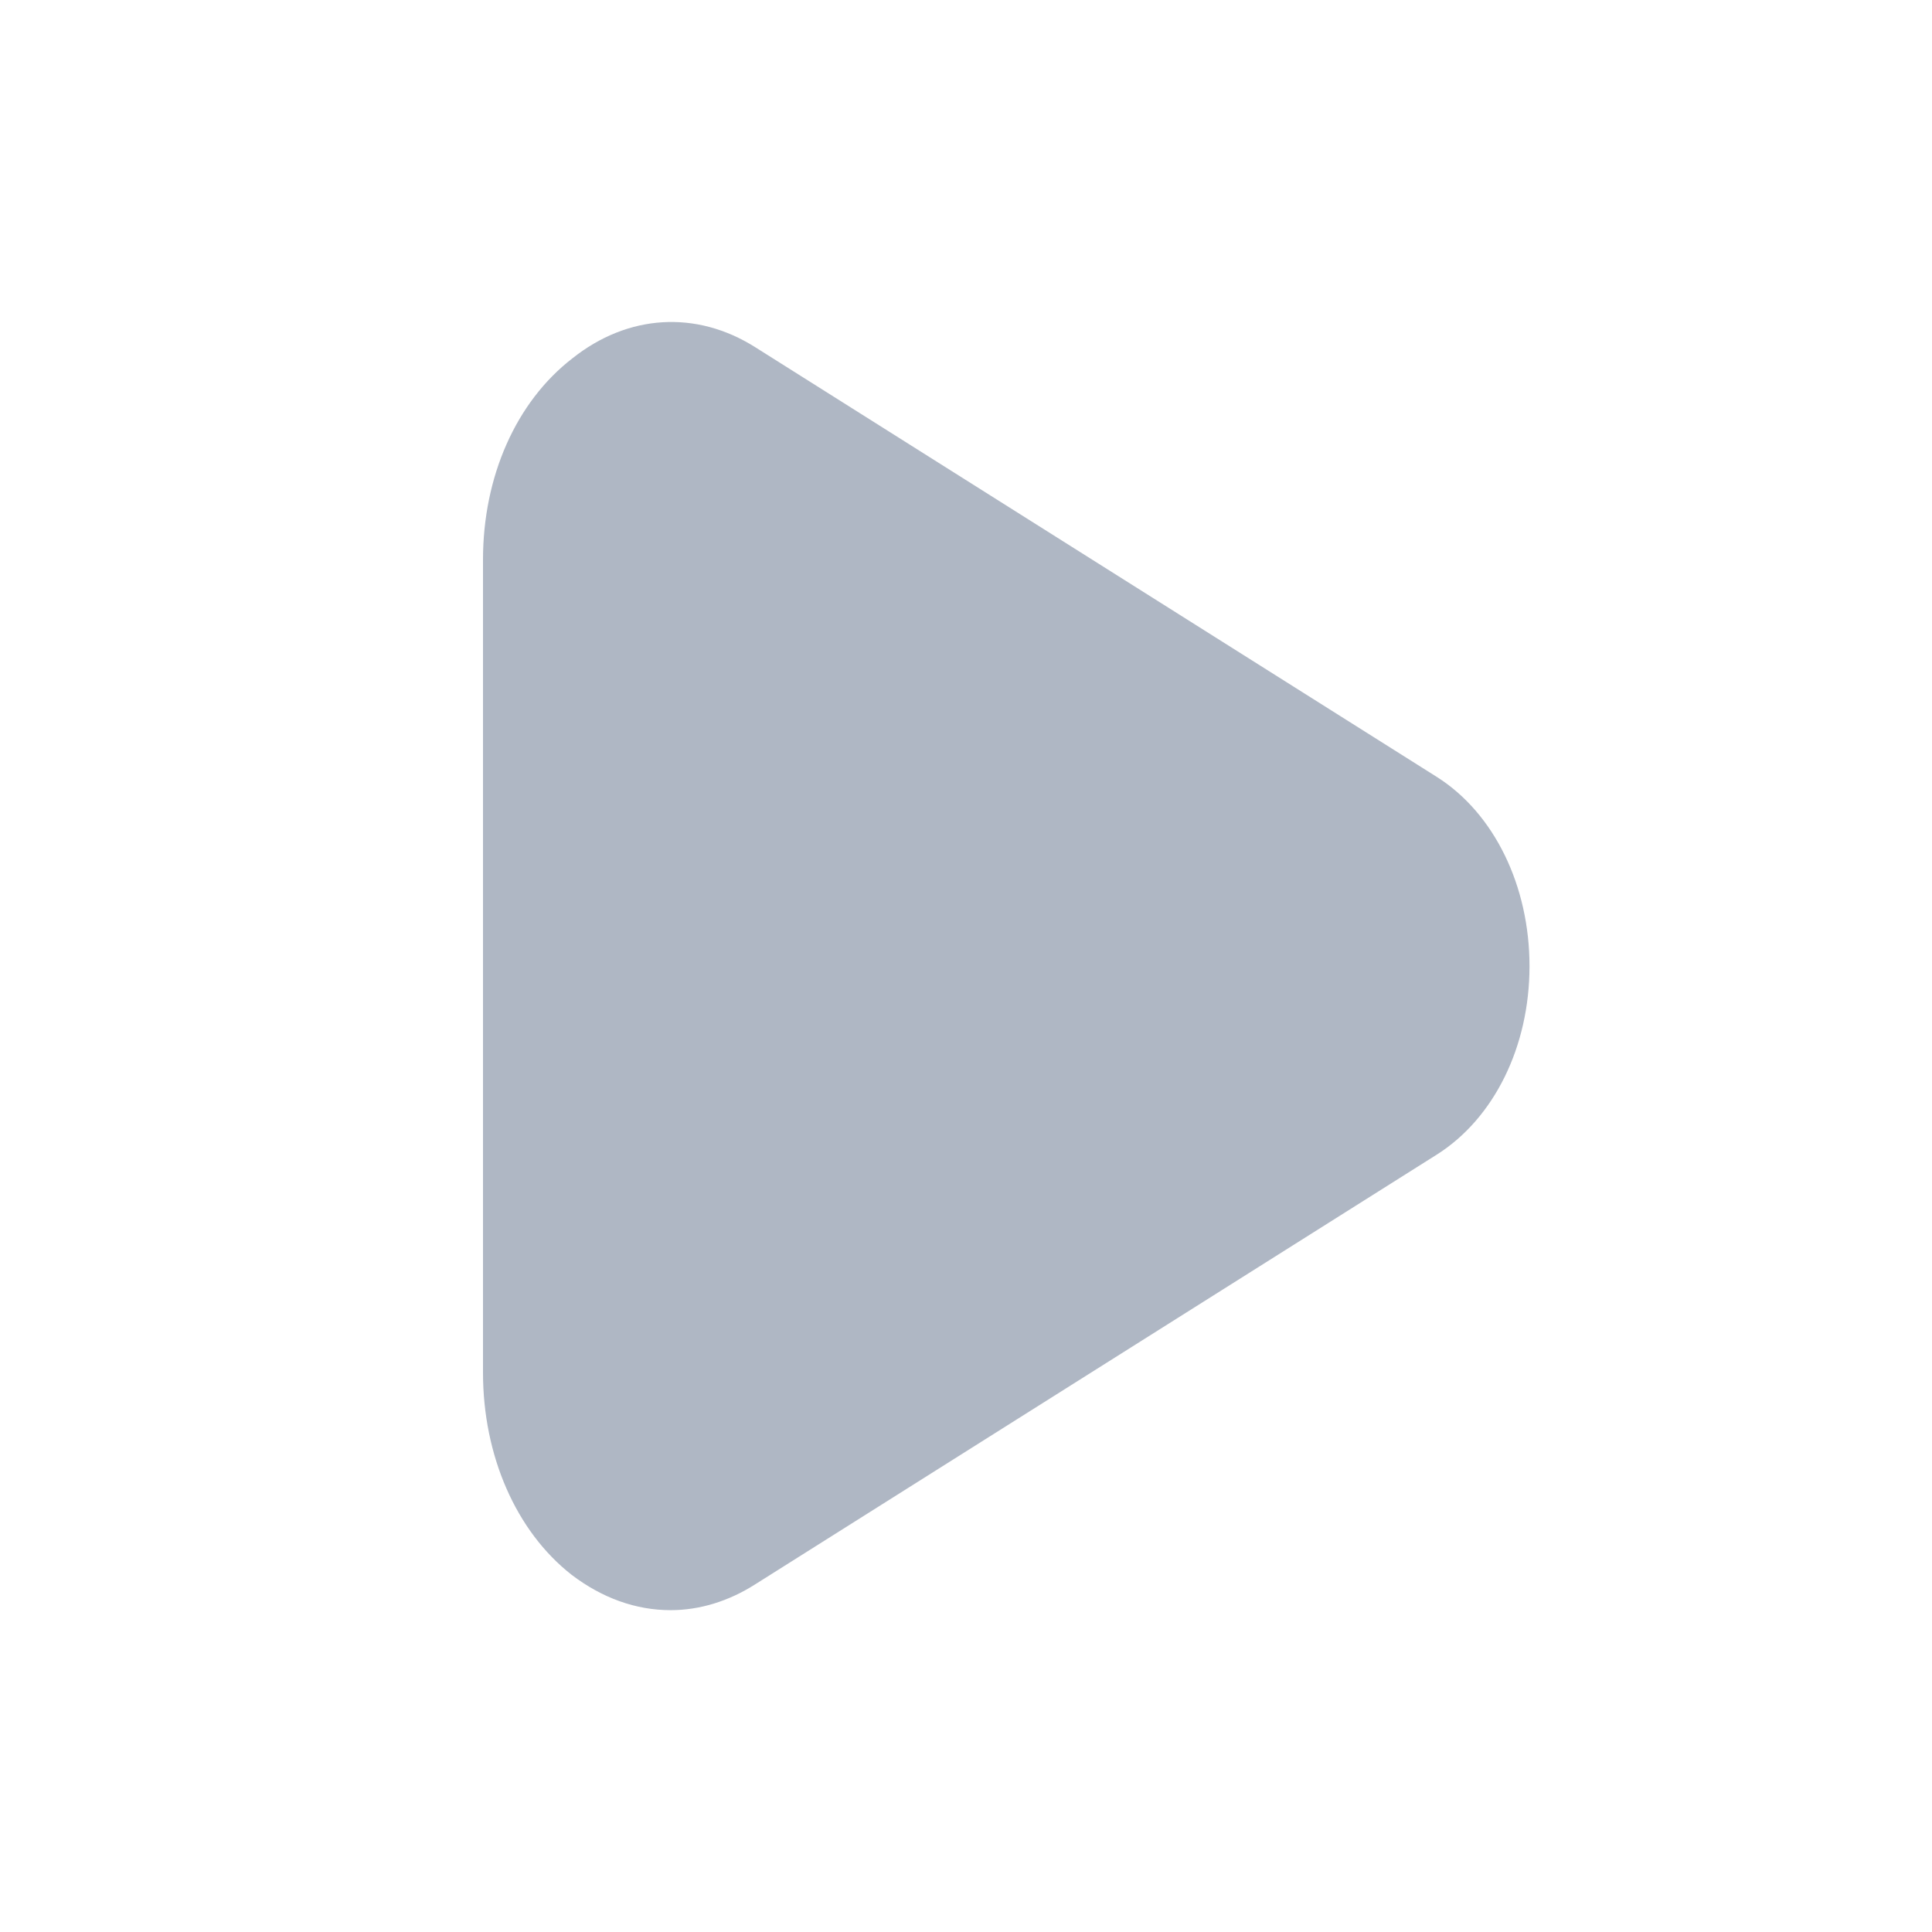 <svg width="24" height="24" viewBox="0 0 24 24" fill="none" xmlns="http://www.w3.org/2000/svg">
<path d="M8.33 20.002C7.9 20.002 7.48 19.852 7.1 19.562C6.41 19.022 6 18.082 6 17.052V6.952C6 5.922 6.41 4.992 7.11 4.452C7.8 3.902 8.65 3.852 9.38 4.312L17.85 9.652C18.56 10.102 19 11.002 19 12.002C19 13.002 18.56 13.892 17.85 14.342L9.38 19.682C9.05 19.892 8.69 20.002 8.33 20.002Z" fill="#AFB7C4"/>
</svg>

